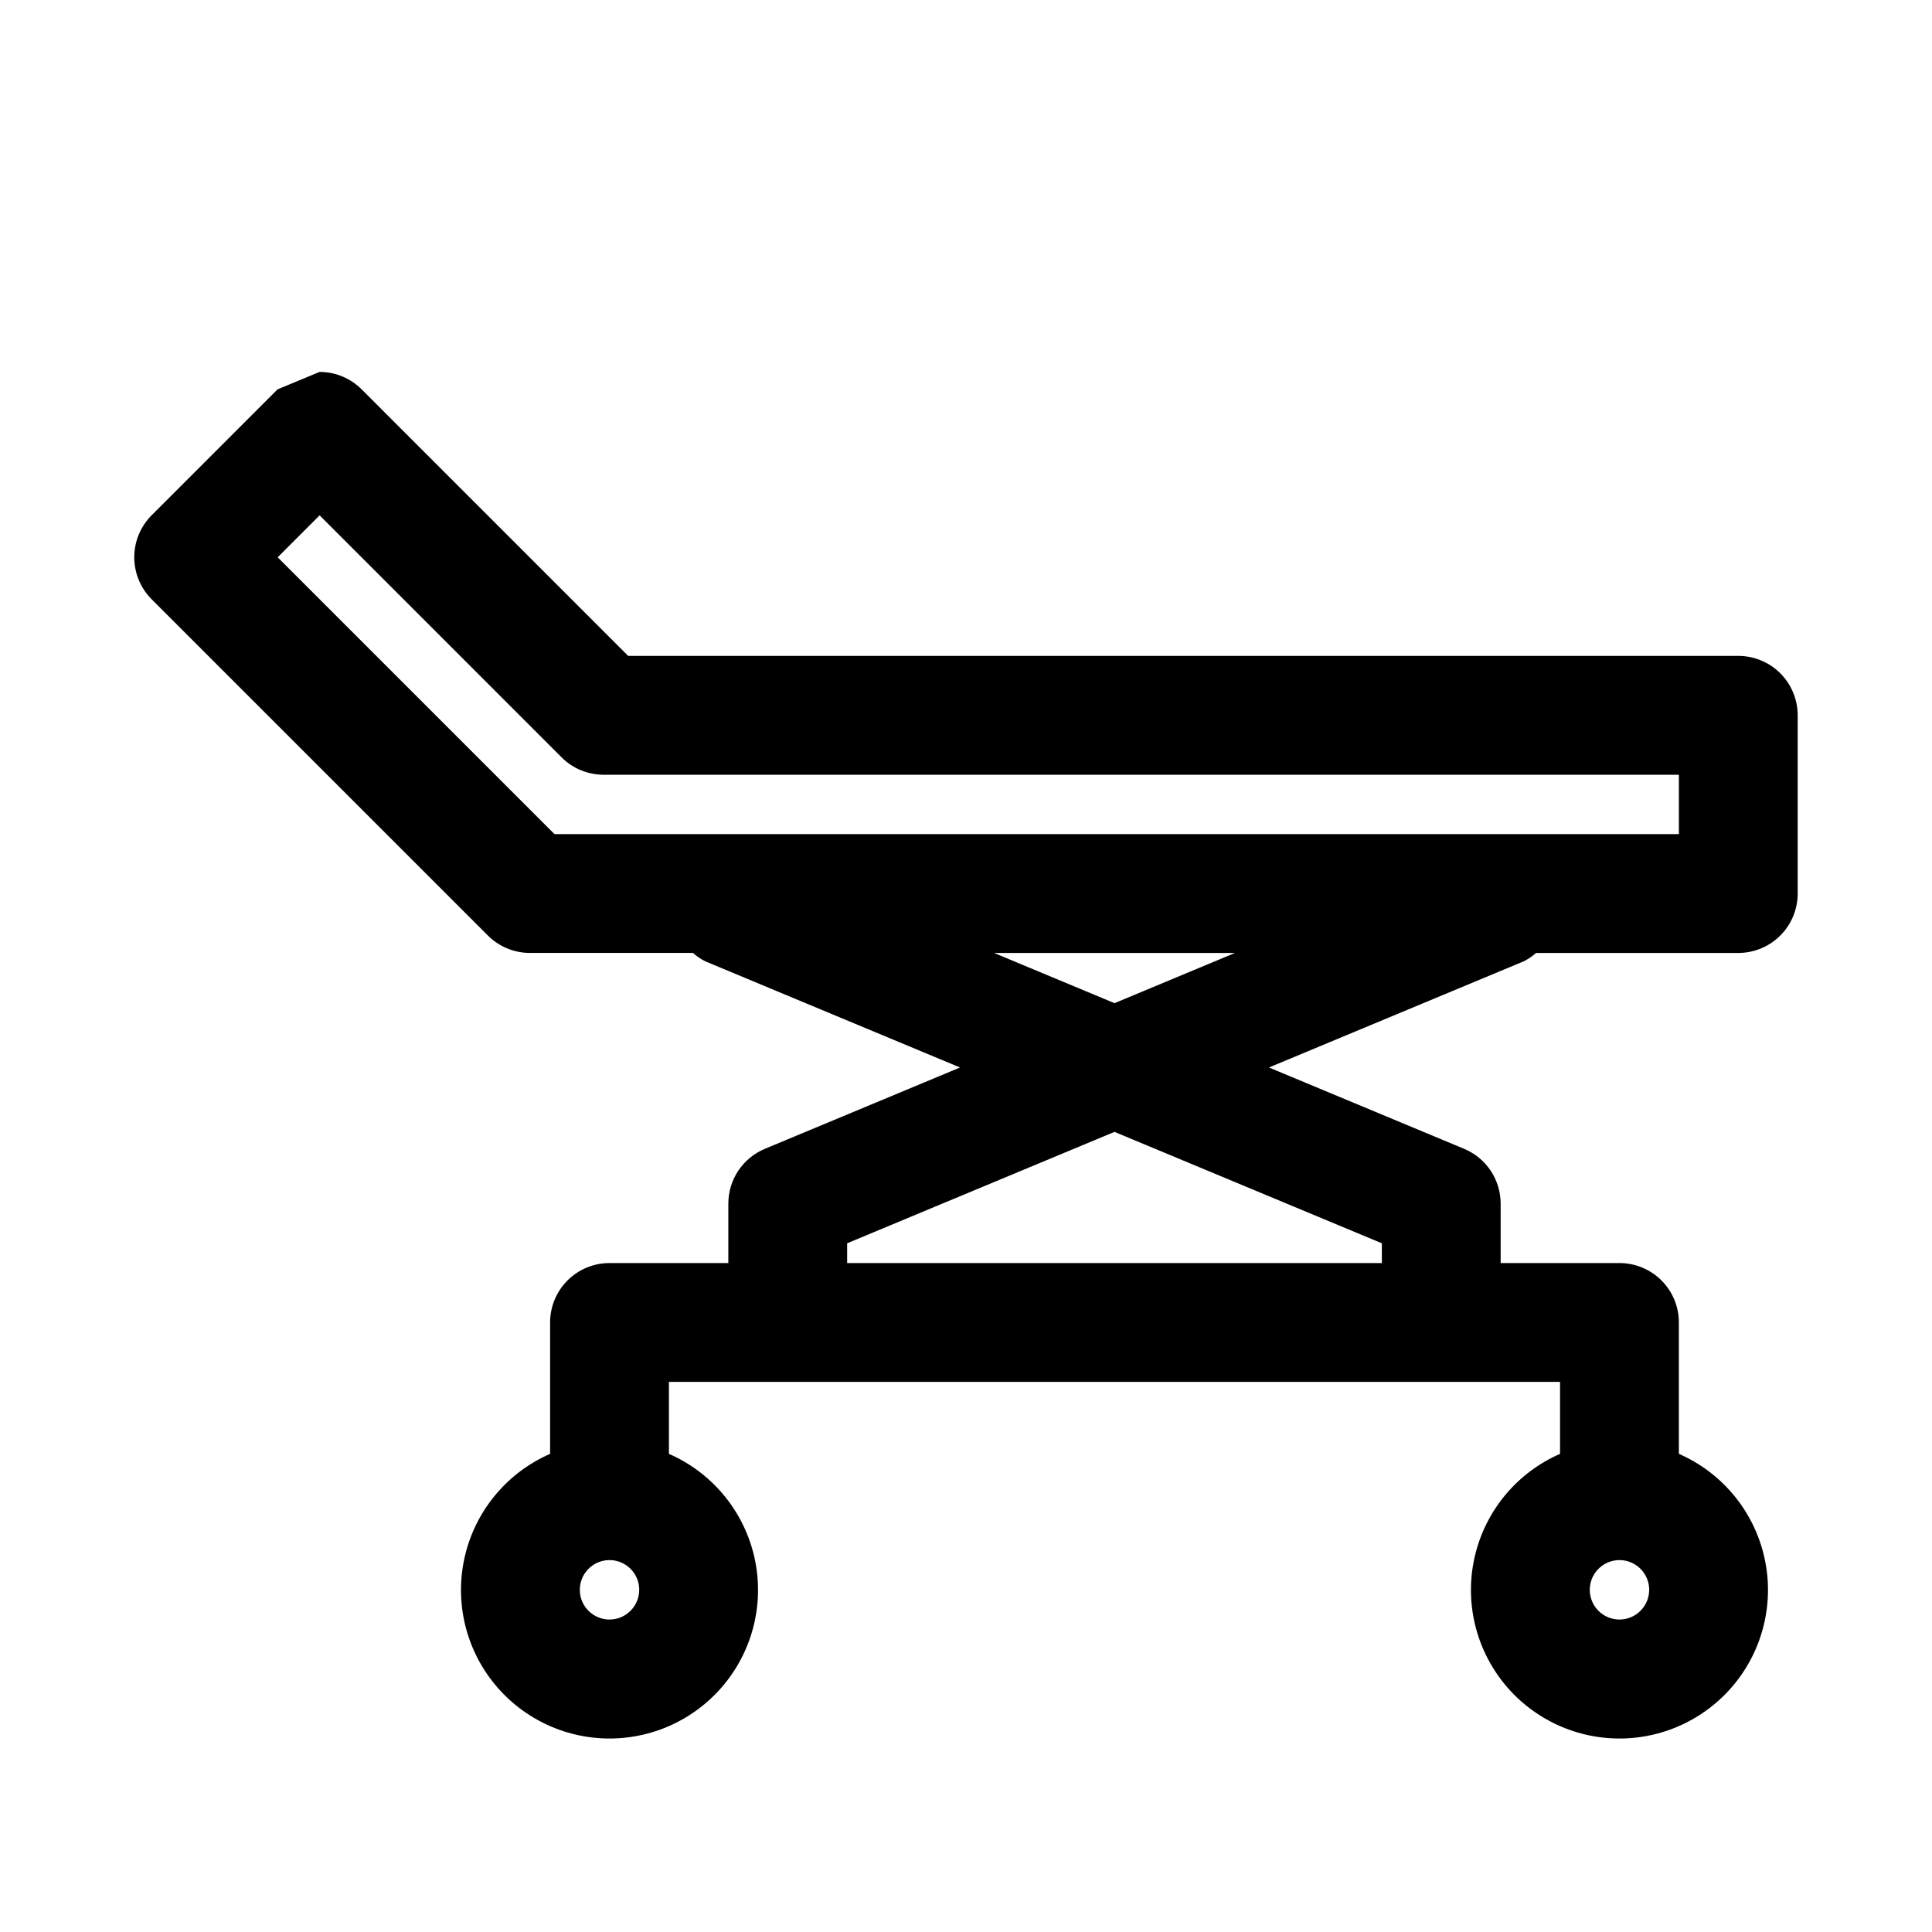 <?xml version="1.0" encoding="UTF-8"?>
<!-- Uploaded to: SVG Repo, www.svgrepo.com, Generator: SVG Repo Mixer Tools -->
<svg fill="#000000" width="800px" height="800px" version="1.1" viewBox="144 144 512 512" xmlns="http://www.w3.org/2000/svg">
 <path d="m604.67 317.82h-294.2l-70.641-70.645c-2.953-2.953-6.957-4.613-11.133-4.613l-11.133 4.613-33.379 33.379 0.004-0.004c-2.953 2.953-4.609 6.957-4.609 11.133 0 4.176 1.656 8.18 4.609 11.133l89.109 89.109c2.953 2.953 6.957 4.613 11.133 4.613h43.203c1 0.895 2.121 1.648 3.324 2.246l67.461 28.113-51.719 21.551c-2.867 1.195-5.316 3.215-7.043 5.797-1.723 2.586-2.641 5.625-2.641 8.734v15.742h-31.488c-4.176 0-8.18 1.66-11.133 4.609-2.953 2.953-4.613 6.961-4.613 11.133v34.824c-11.133 4.863-19.402 14.594-22.398 26.367-2.996 11.773-0.391 24.273 7.066 33.863 7.457 9.594 18.926 15.207 31.078 15.207 12.148 0 23.617-5.613 31.074-15.207 7.457-9.59 10.066-22.09 7.07-33.863-3-11.773-11.266-21.504-22.402-26.367v-19.078h236.16v19.082-0.004c-11.133 4.863-19.402 14.594-22.398 26.367-2.996 11.773-0.387 24.273 7.07 33.863 7.453 9.594 18.922 15.207 31.074 15.207 12.148 0 23.617-5.613 31.074-15.207 7.457-9.59 10.066-22.09 7.07-33.863-3-11.773-11.266-21.504-22.402-26.367v-34.824c0-4.172-1.656-8.18-4.609-11.133-2.953-2.949-6.957-4.609-11.133-4.609h-31.488v-15.742c0-3.109-0.922-6.148-2.644-8.734-1.723-2.586-4.172-4.602-7.043-5.797l-51.715-21.551 67.461-28.113c1.203-0.594 2.324-1.352 3.324-2.242h53.594c4.176 0 8.18-1.66 11.133-4.613 2.953-2.953 4.609-6.957 4.609-11.133v-47.23c0-4.176-1.656-8.184-4.609-11.137-2.953-2.953-6.957-4.609-11.133-4.609zm-299.14 255.37c-3.184 0-6.055-1.918-7.273-4.859-1.219-2.941-0.547-6.328 1.707-8.578 2.25-2.254 5.637-2.926 8.578-1.707s4.859 4.09 4.859 7.273c-0.008 4.344-3.527 7.863-7.871 7.871zm267.65 0c-3.184 0-6.055-1.918-7.273-4.859-1.219-2.941-0.543-6.328 1.707-8.578 2.25-2.254 5.637-2.926 8.578-1.707 2.941 1.219 4.859 4.09 4.859 7.273-0.004 4.344-3.527 7.863-7.871 7.871zm-62.977-99.707v5.242h-141.7v-5.242l70.848-29.523zm-70.848-63.633-31.926-13.309h63.848zm149.57-44.797h-297.97l-73.367-73.367 11.113-11.113 64.121 64.129c2.953 2.953 6.957 4.609 11.133 4.613h284.97z"/>
</svg>